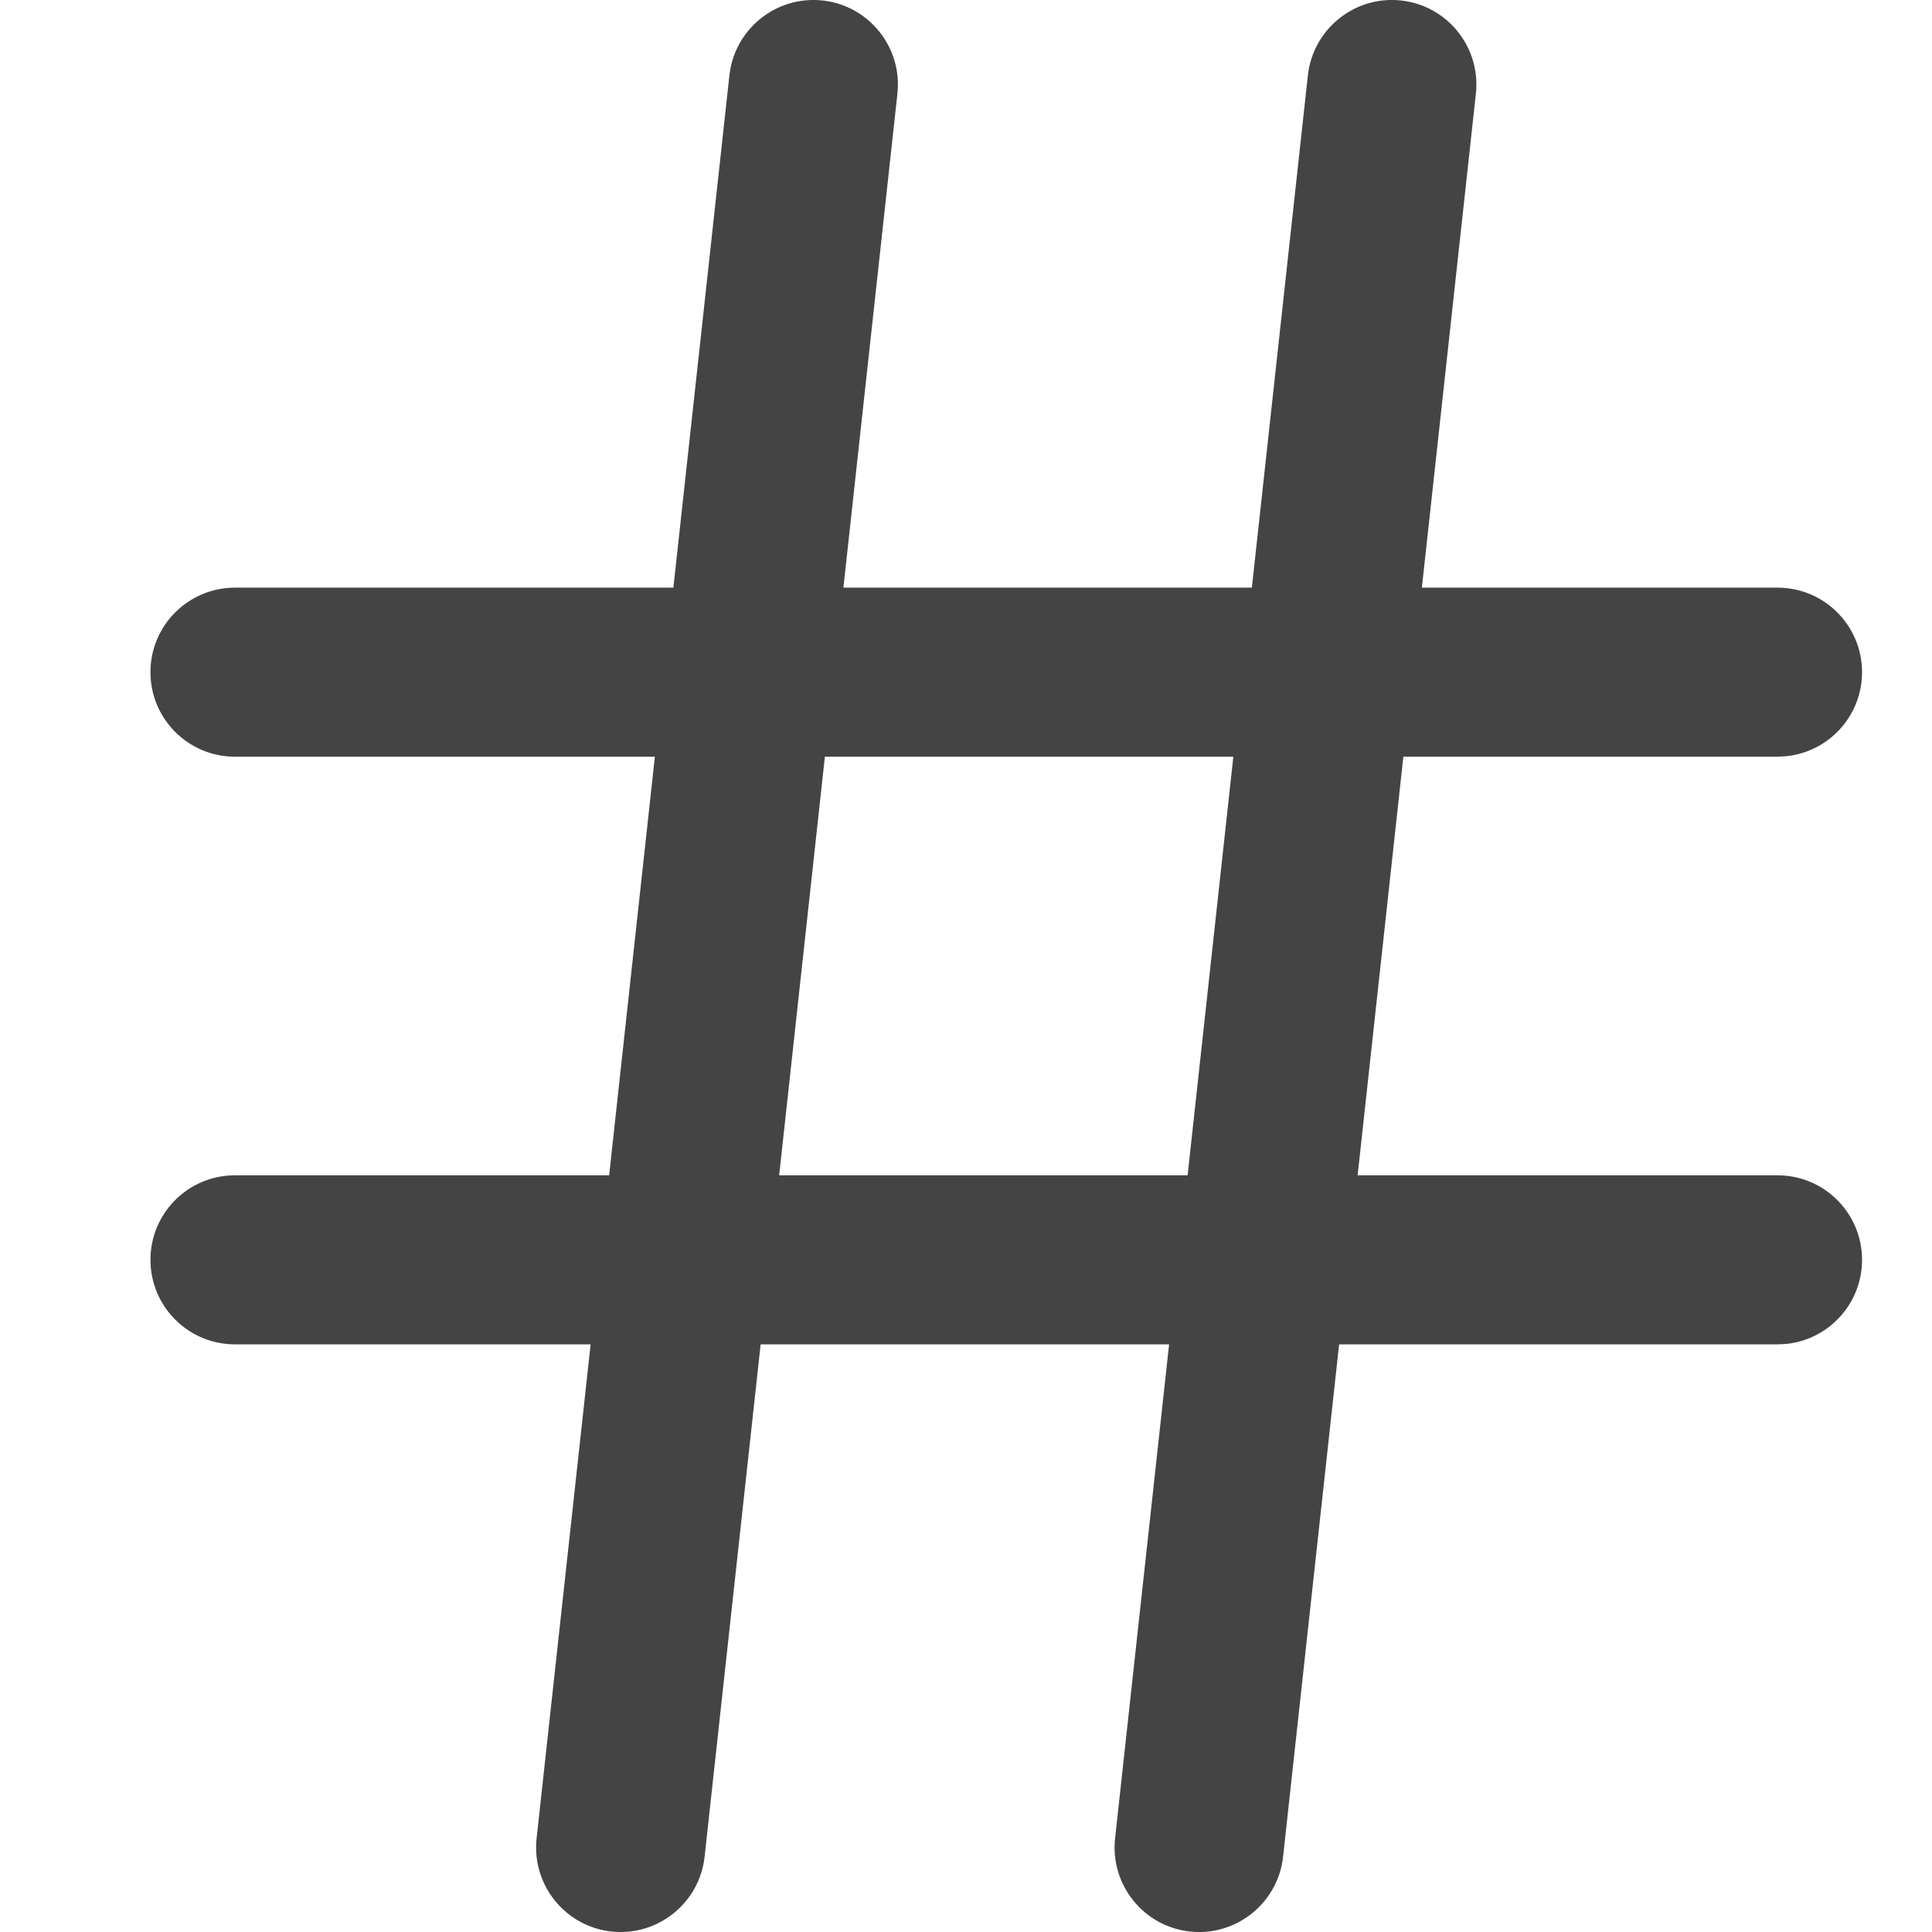 <svg width="24" height="24" viewBox="0 0 24 24" fill="none" xmlns="http://www.w3.org/2000/svg">
<path d="M17.405 0.006C17.981 0.069 18.397 0.588 18.334 1.164L17.663 7.3H22.081C22.661 7.3 23.131 7.77 23.131 8.35C23.131 8.893 22.718 9.341 22.188 9.394L22.081 9.4H17.433L16.865 14.6H22.081C22.661 14.6 23.131 15.07 23.131 15.65C23.131 16.194 22.718 16.641 22.188 16.695L22.081 16.7H16.635L15.939 23.064C15.876 23.64 15.357 24.057 14.781 23.994C14.205 23.931 13.789 23.412 13.852 22.836L14.523 16.7H9.449L8.753 23.064C8.69 23.64 8.171 24.057 7.595 23.994C7.019 23.931 6.603 23.412 6.666 22.836L7.337 16.7H2.919C2.339 16.7 1.869 16.23 1.869 15.65C1.869 15.07 2.339 14.6 2.919 14.6H7.567L8.135 9.4H2.919C2.339 9.4 1.869 8.93 1.869 8.35C1.869 7.77 2.339 7.3 2.919 7.3H8.365L9.061 0.936C9.124 0.36 9.643 -0.057 10.219 0.006C10.795 0.069 11.211 0.588 11.148 1.164L10.477 7.3H15.551L16.247 0.936C16.31 0.36 16.829 -0.057 17.405 0.006ZM9.679 14.6H14.753L15.321 9.4H10.247L9.679 14.6Z" fill="#444444"/>
</svg>
